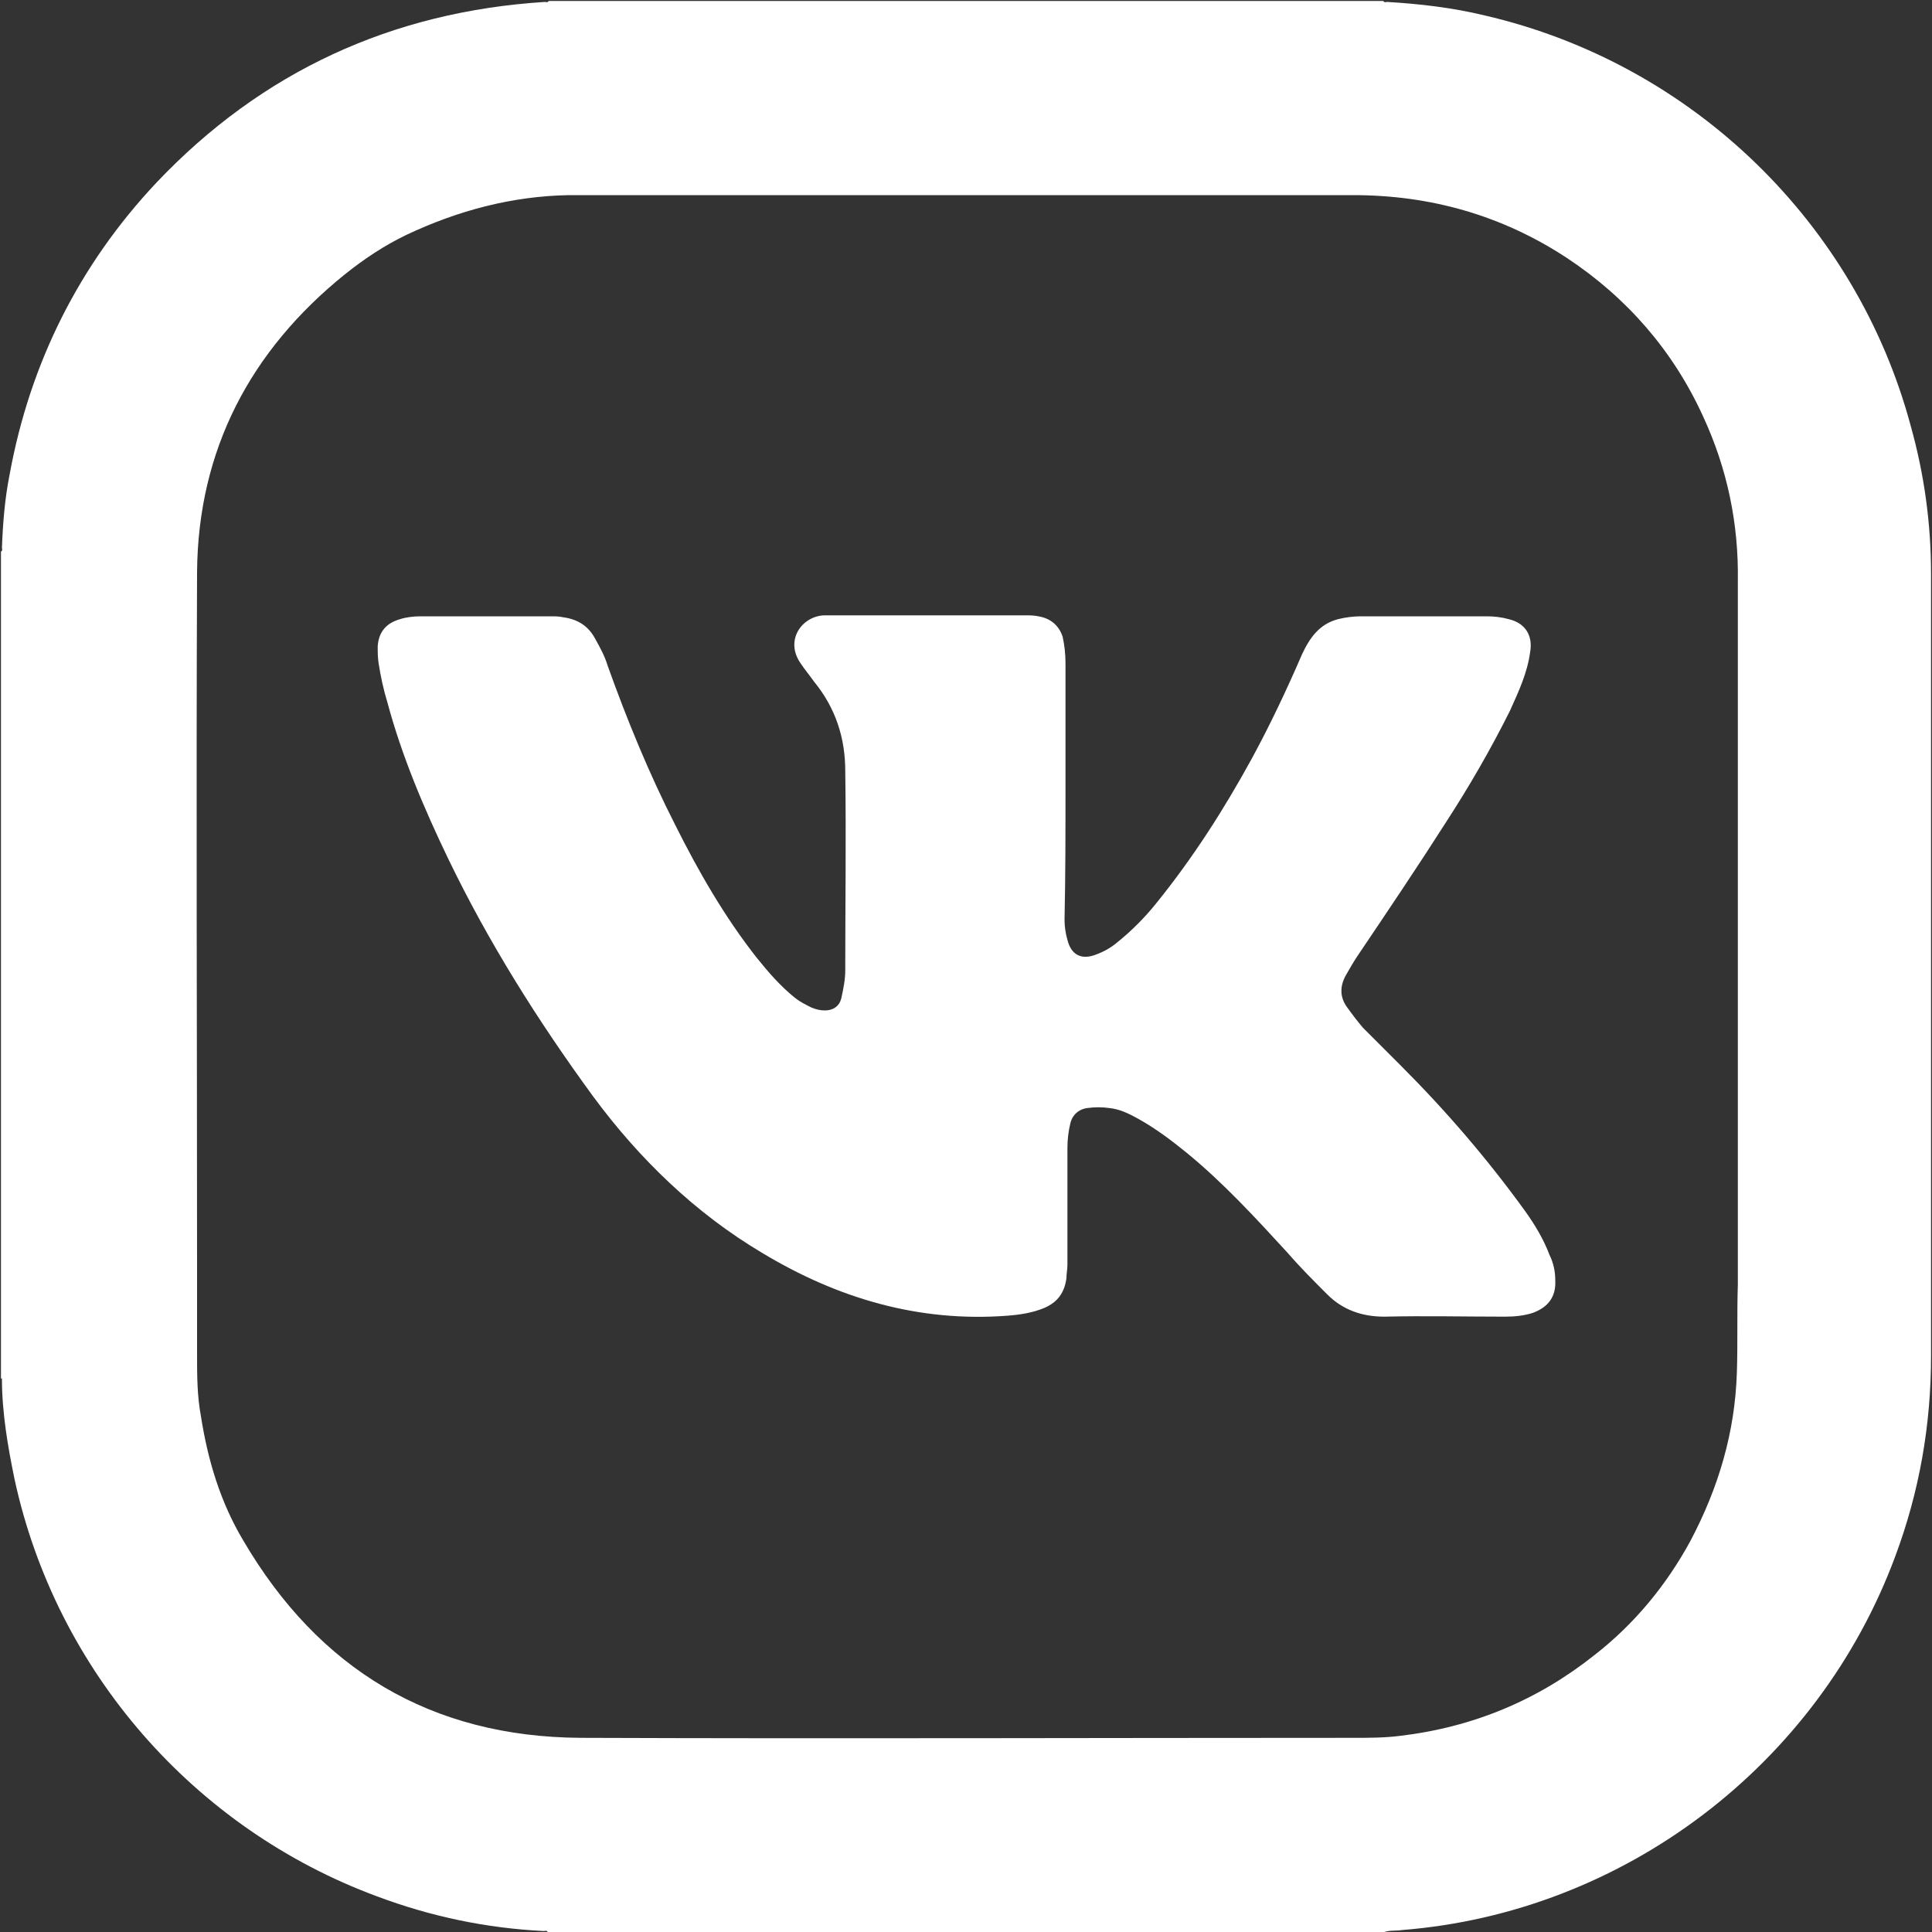 <?xml version="1.0" encoding="UTF-8"?> <!-- Generator: Adobe Illustrator 25.4.0, SVG Export Plug-In . SVG Version: 6.00 Build 0) --> <svg xmlns="http://www.w3.org/2000/svg" xmlns:xlink="http://www.w3.org/1999/xlink" id="Слой_1" x="0px" y="0px" viewBox="0 0 200 200" style="enable-background:new 0 0 200 200;" xml:space="preserve"><rect x="0" y="0" width="200" height="200" fill="#333333" stroke="none"/> <style type="text/css"> .st0{fill:#FFFFFF;} </style> <g> <path class="st0" d="M199.9,132.3c0-24.3,0-48.6,0-72.9c0-5.2-0.7-10.3-2.1-15.3c-5.6-20.9-22.5-37.5-44.1-42.5 c-3.3-0.8-6.7-1.2-10.1-1.4c-0.1,0-0.3,0.1-0.4-0.1c-28.8,0-57.6,0-86.4,0c-0.1,0.2-0.3,0.1-0.4,0.1c-15.8,1-29.3,7.2-40.2,18.7 C8.2,27.4,3.1,37.6,1,49.1c-0.5,2.5-0.7,5-0.8,7.6c0,0.1,0.1,0.3-0.1,0.4c0,28.5,0,57.1,0,85.6c0,0,0.1,0,0.1,0 c0,3.5,0.6,7,1.3,10.4C5.8,173,20.1,189.3,39,196.3c5.6,2.1,11.3,3.3,17.3,3.6c0.1,0,0.3-0.1,0.4,0.1c28.9,0,57.8,0,86.6,0 c0.6-0.2,1.2-0.1,1.8-0.2c23-1.8,43.1-17.1,51.1-38.7c2.5-6.7,3.7-13.6,3.7-20.7c0-2.5,0-4.9,0-7.4 C199.9,132.7,199.9,132.5,199.9,132.3z M179.8,142.1c-0.2,6.2-1.9,11.9-4.8,17.4c-2.5,4.6-5.8,8.6-9.9,11.8 c-5.9,4.7-12.6,7.5-20.2,8.4c-1.6,0.2-3.2,0.2-4.8,0.2c-26.7,0-53.3,0.1-80,0c-15.5-0.1-27.1-7.1-34.9-20.4 c-2.4-4-3.7-8.4-4.4-12.9c-0.4-2.1-0.4-4.3-0.4-6.4c0-2.6,0-5.3,0-7.9c0-0.3,0-0.5,0-0.8c0-24.1-0.1-48.2,0-72.3 c0.1-12.6,5.5-22.9,15.3-30.8c2-1.6,4.1-3,6.4-4.1c5.3-2.5,10.9-4,16.8-4.1c0.4,0,0.8,0,1.3,0c26.6,0,53.3,0,79.9,0 c8,0,15.4,2.1,22.1,6.5c6.2,4.1,11,9.6,14.1,16.4c2.5,5.4,3.7,11.1,3.6,17.1c0,24,0,48,0,72c0,0.2,0,0.5,0,0.8 C179.8,136,179.9,139,179.8,142.1z"></path> </g> <path class="st0" d="M110.3,81.5c0-4.3,0-8.5,0-12.8c0-1-0.1-1.9-0.3-2.8c-0.4-1.2-1.3-1.9-2.5-2.1c-0.5-0.1-0.9-0.1-1.4-0.1 c-6.6,0-13.3,0-19.9,0c-0.3,0-0.6,0-0.9,0c-2.3,0.1-4.1,2.6-2.4,5c0.4,0.6,0.9,1.2,1.4,1.9c2.2,2.7,3.2,5.8,3.2,9.2 c0.1,6.9,0,13.8,0,20.7c0,0.9-0.2,1.9-0.4,2.8c-0.2,0.9-0.9,1.3-1.7,1.3c-0.5,0-0.9-0.1-1.4-0.3c-0.6-0.3-1.2-0.6-1.7-1 c-1.5-1.2-2.8-2.7-4-4.2c-3.3-4.2-6-8.9-8.4-13.7c-2.7-5.3-5-10.9-7-16.5c-0.3-1-0.8-1.9-1.3-2.8c-0.7-1.3-1.8-2-3.3-2.2 c-0.4-0.1-0.9-0.1-1.3-0.1c-4.5,0-9,0-13.5,0c-0.7,0-1.5,0.1-2.1,0.3c-1.4,0.4-2.2,1.3-2.3,2.8c0,0.6,0,1.2,0.1,1.8 c0.2,1.3,0.5,2.7,0.9,4c1.5,5.6,3.8,11,6.3,16.2c4.2,8.7,9.3,16.8,15,24.6c4.8,6.5,10.6,12.1,17.5,16.2c7.8,4.7,16.2,7.2,25.4,6.5 c1.3-0.1,2.6-0.3,3.8-0.8c1.4-0.6,2.1-1.6,2.3-3.1c0-0.5,0.1-0.9,0.1-1.4c0-4,0-8.1,0-12.1c0-0.8,0.1-1.7,0.3-2.5 c0.2-0.9,0.9-1.5,1.8-1.6c0.7-0.1,1.5-0.1,2.2,0c1.1,0.1,2.1,0.6,3,1.1c1.8,1,3.4,2.2,5,3.5c3.8,3.1,7.2,6.8,10.5,10.4 c1.3,1.5,2.7,2.9,4.1,4.3c1.6,1.6,3.6,2.3,5.9,2.3c4.2-0.1,8.3,0,12.5,0c1,0,2-0.1,2.9-0.4c1.6-0.6,2.4-1.7,2.3-3.4 c0-0.9-0.2-1.8-0.6-2.6c-0.6-1.6-1.5-3.1-2.5-4.5c-3.9-5.4-8.2-10.4-12.9-15.1c-1.3-1.3-2.6-2.6-3.9-3.9c-0.6-0.7-1.2-1.5-1.7-2.2 c-0.7-1-0.7-2.1-0.1-3.2c0.4-0.7,0.8-1.4,1.2-2c3.1-4.6,6.2-9.2,9.2-13.9c2.4-3.7,4.6-7.5,6.6-11.5c0.9-2,1.8-3.9,2.1-6.1 c0.3-1.7-0.5-3-2.2-3.4c-0.7-0.2-1.5-0.3-2.3-0.3c-4.3,0-8.7,0-13,0c-0.8,0-1.6,0.1-2.4,0.3c-1.9,0.5-2.9,1.9-3.7,3.6 c-1.6,3.7-3.3,7.3-5.2,10.8c-2.9,5.3-6.1,10.3-9.9,15c-1.2,1.5-2.6,2.9-4.1,4.1c-0.6,0.5-1.3,0.9-2.1,1.2c-1.5,0.6-2.6,0.1-3-1.5 c-0.2-0.7-0.3-1.4-0.3-2.1C110.3,90.6,110.3,86.1,110.3,81.5z"></path> </svg> 
